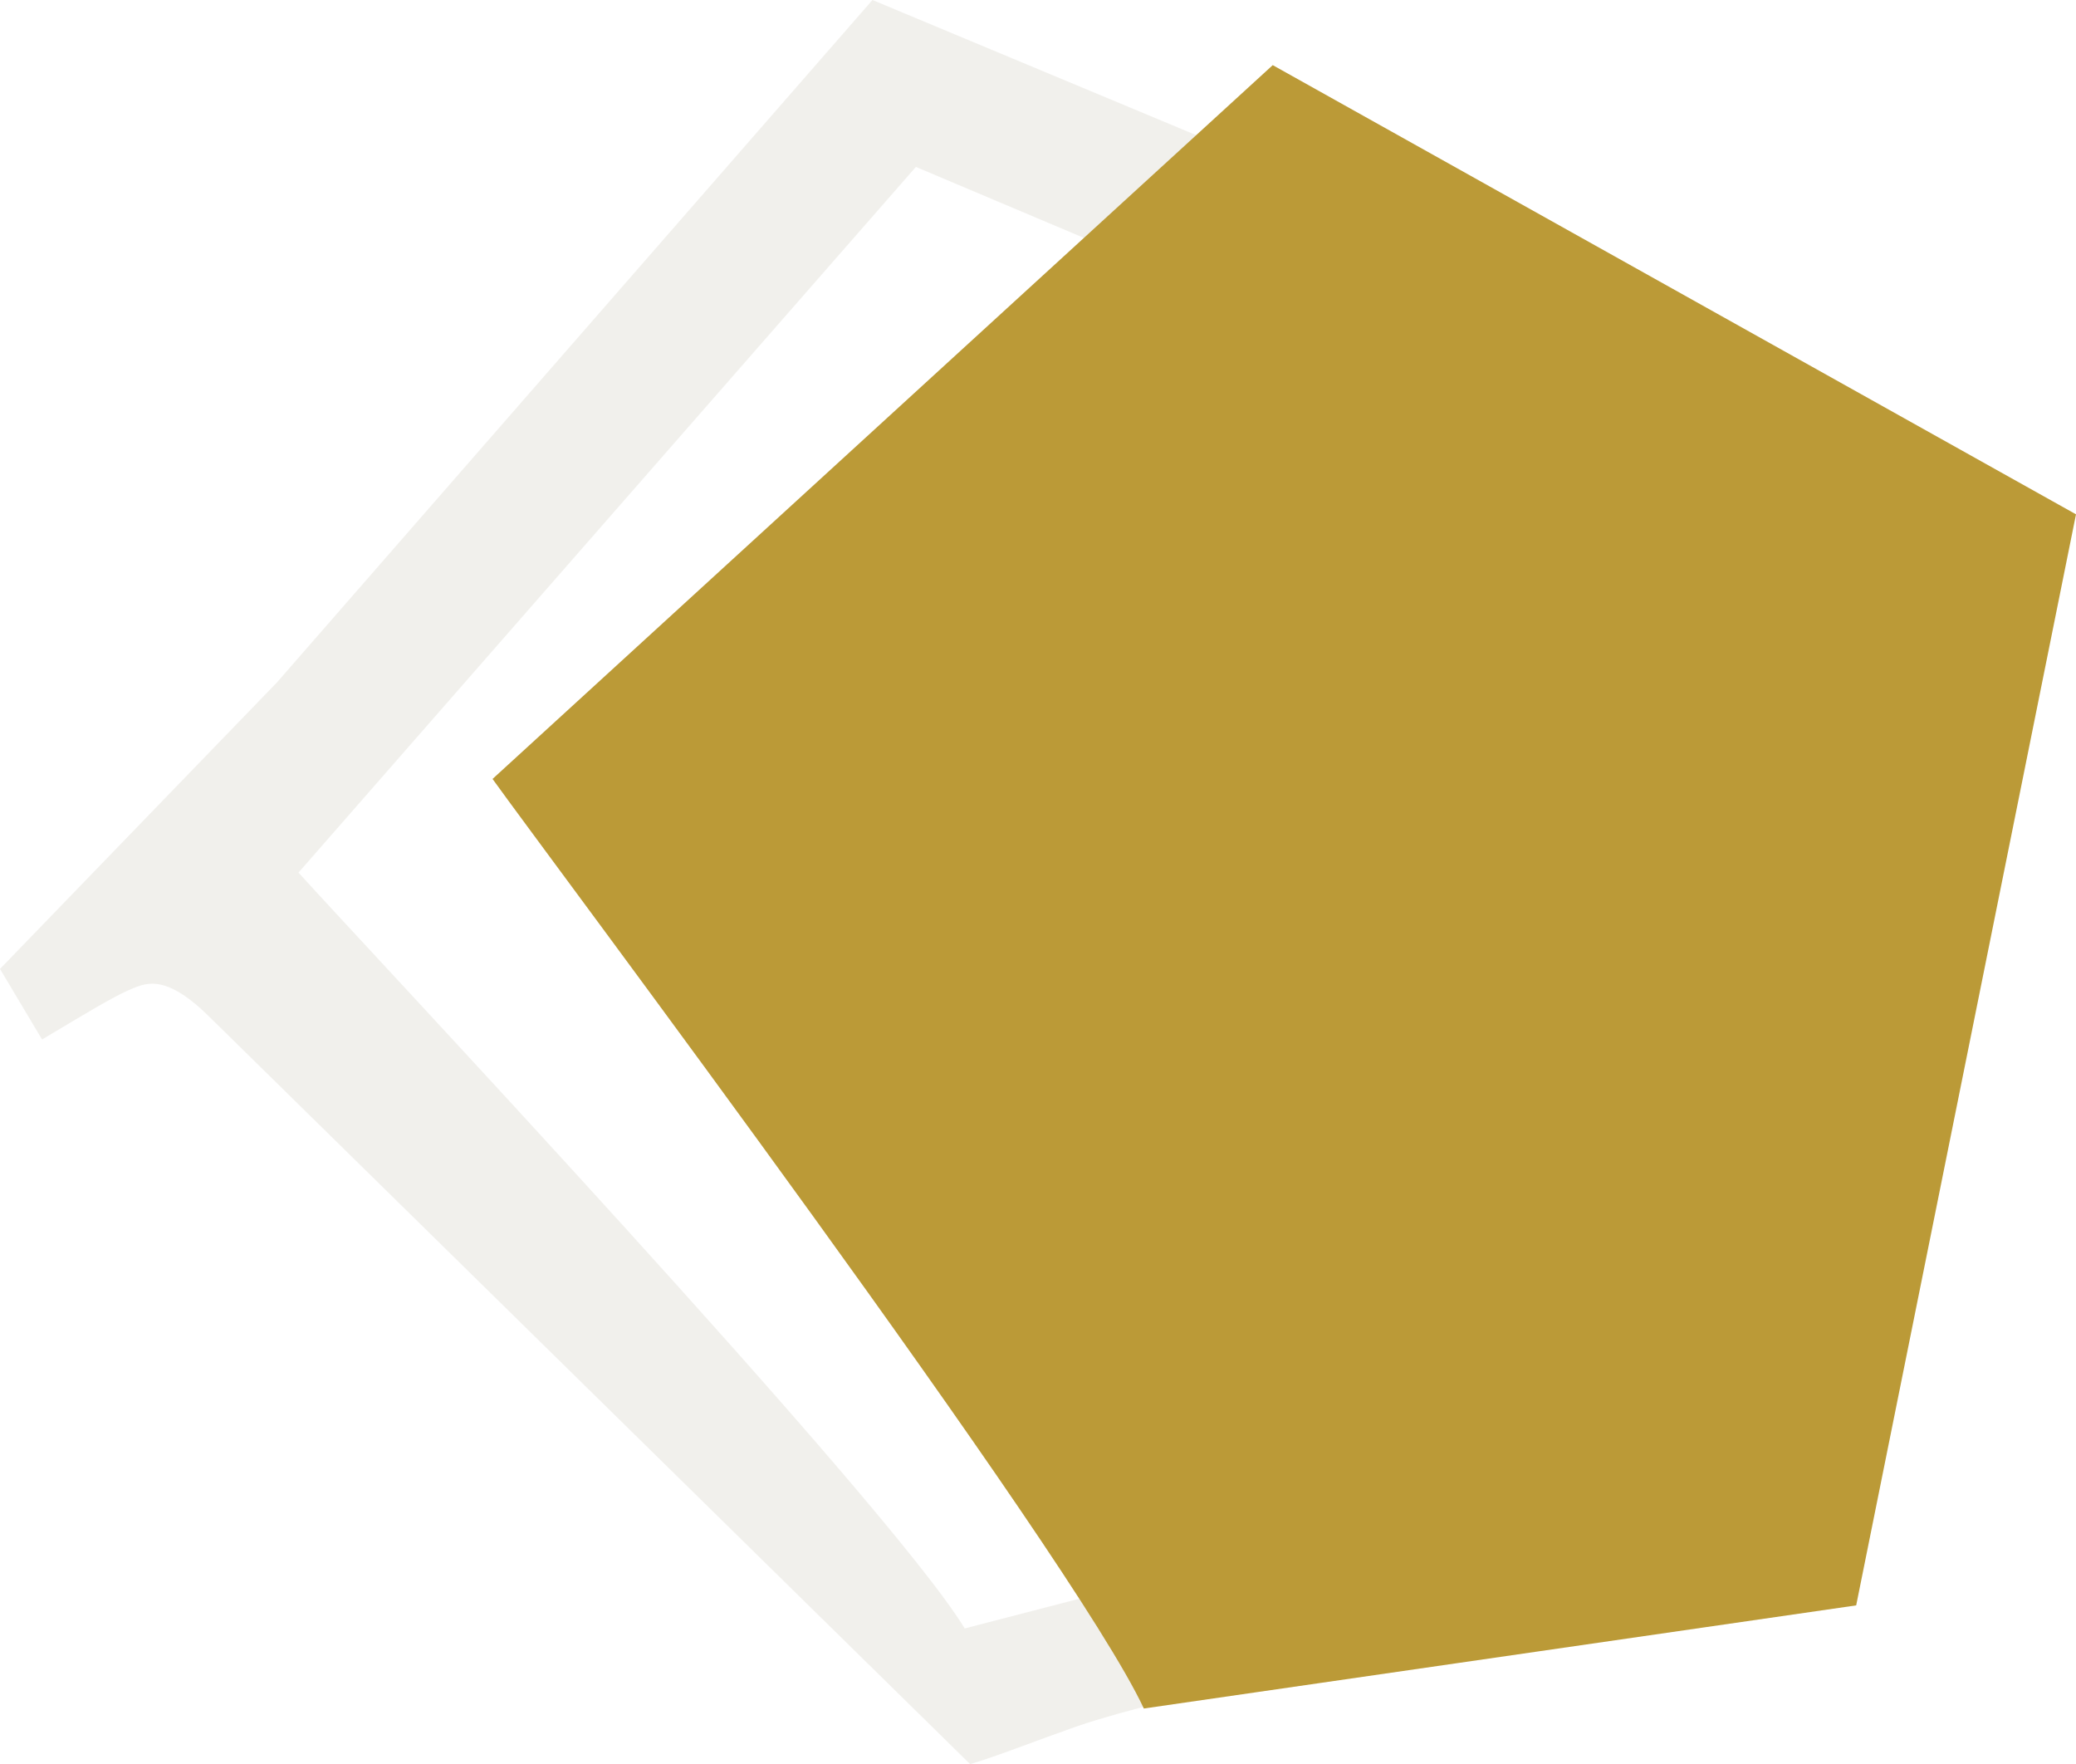 <?xml version="1.0" encoding="utf-8"?>
<!-- Generator: Adobe Illustrator 22.1.0, SVG Export Plug-In . SVG Version: 6.00 Build 0)  -->
<svg version="1.1" id="Ebene_1" xmlns="http://www.w3.org/2000/svg" xmlns:xlink="http://www.w3.org/1999/xlink" x="0px" y="0px"
	 width="153px" height="130px" viewBox="0 0 153 130" style="enable-background:new 0 0 153 130;" xml:space="preserve">
<style type="text/css">
	.st0{opacity:0.5;fill:#E5E2DA;}
	.st1{fill:#BB9A37;}
</style>
<path class="st0" d="M20.4,50.3L0,71.4l3.1,5.2c3.5-2.1,5.2-3.1,6.3-3.6c1.2-0.5,2.6-1.4,5.9,1.8L71.5,130c2.3-0.7,4.5-1.6,6.8-2.4
	c11.7-4.5,56.8-11.3,56.8-11.3l7.3-83.7L64.3,0L20.4,50.3z M122.9,35.7l-6.3,72.5L71.1,120c-5.8-9.5-44.7-50.8-49.1-55.7l45.5-52
	L122.9,35.7z"/>
<path class="st1" d="M84.3,125.9l52.5-7.6L153,37.9L93.8,4.8L36.3,57.4C40.6,63.4,79,114.5,84.3,125.9z"/>
</svg>
